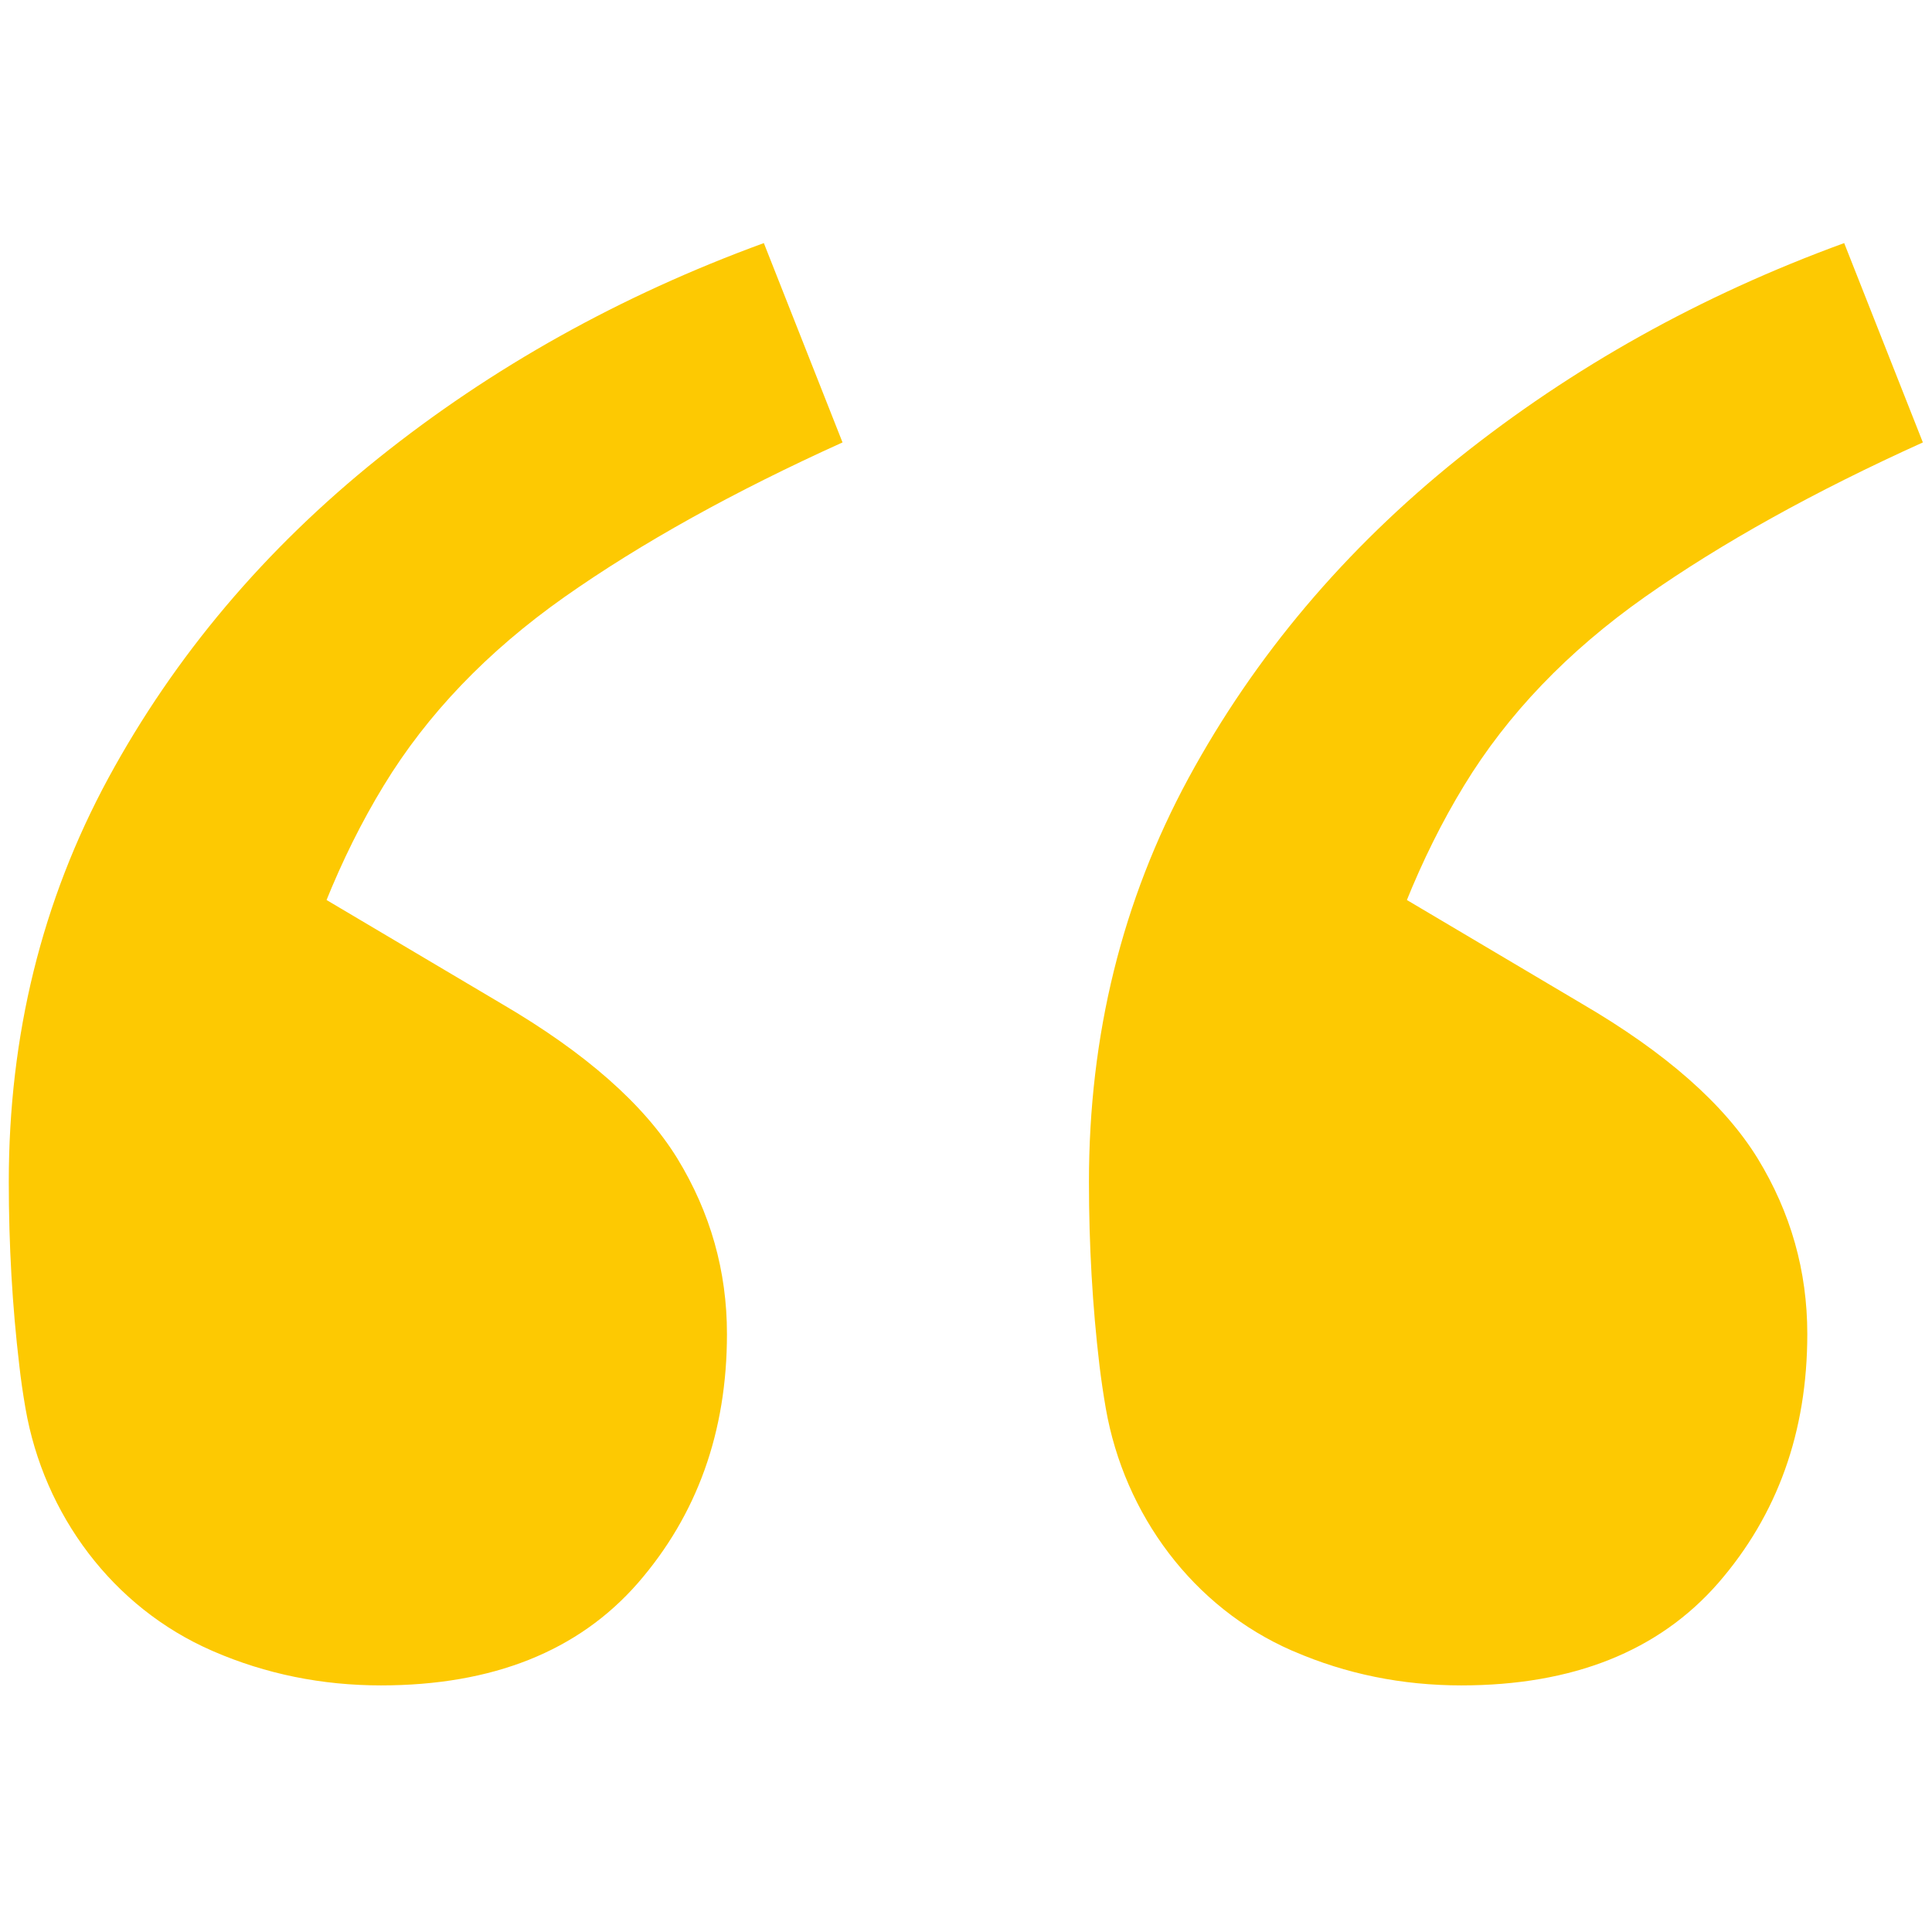 <svg id="SvgjsSvg1001" width="288" height="288" xmlns="http://www.w3.org/2000/svg" version="1.1" xmlns:xlink="http://www.w3.org/1999/xlink" xmlns:svgjs="http://svgjs.com/svgjs"><defs id="SvgjsDefs1002"></defs><g id="SvgjsG1008"><svg xmlns="http://www.w3.org/2000/svg" viewBox="0 0 44 33" width="288" height="288"><path fill="#fdc902" d="M8.68 32.884C7.328 32.884 6.052 32.624 4.86 32.108C4.848 32.104 4.836 32.096 4.824 32.092C2.568 31.108 1 28.996 0.58 26.572C0.524 26.248 0.476 25.924 0.44 25.6C0.28 24.248 0.2 22.852 0.2 21.42C0.2 18.072 0.956 15.012 2.468 12.22C3.98 9.436 6.032 7.008 8.62 4.932C11.204 2.864 14.132 1.228 17.396 0.036L19.188 4.576C16.72 5.692 14.608 6.864 12.856 8.096C11.104 9.332 9.728 10.764 8.736 12.396C7.74 14.028 6.964 15.964 6.408 18.192L4.972 13.536L11.424 17.36C13.332 18.476 14.664 19.648 15.424 20.88C16.18 22.116 16.556 23.448 16.556 24.88C16.556 27.112 15.876 29 14.528 30.552C13.172 32.104 11.22 32.884 8.672 32.884H8.68ZM33.284 32.884C31.932 32.884 30.656 32.624 29.464 32.108C29.452 32.104 29.436 32.096 29.424 32.092C27.172 31.108 25.608 28.996 25.184 26.576C25.128 26.252 25.08 25.928 25.04 25.6C24.88 24.248 24.8 22.852 24.8 21.42C24.8 18.072 25.556 15.012 27.068 12.22C28.58 9.436 30.632 7.008 33.22 4.932C35.808 2.864 38.732 1.228 42 0.036L43.792 4.576C41.324 5.692 39.212 6.864 37.46 8.096C35.708 9.332 34.332 10.764 33.34 12.396C32.344 14.028 31.568 15.964 31.012 18.192L29.576 13.536L36.028 17.36C37.94 18.476 39.268 19.648 40.028 20.88C40.784 22.116 41.16 23.448 41.16 24.88C41.16 27.112 40.48 29 39.132 30.552C37.776 32.104 35.824 32.884 33.276 32.884H33.284Z" class="svgShape colorb1d23c-0 selectable"></path></svg></g></svg>
